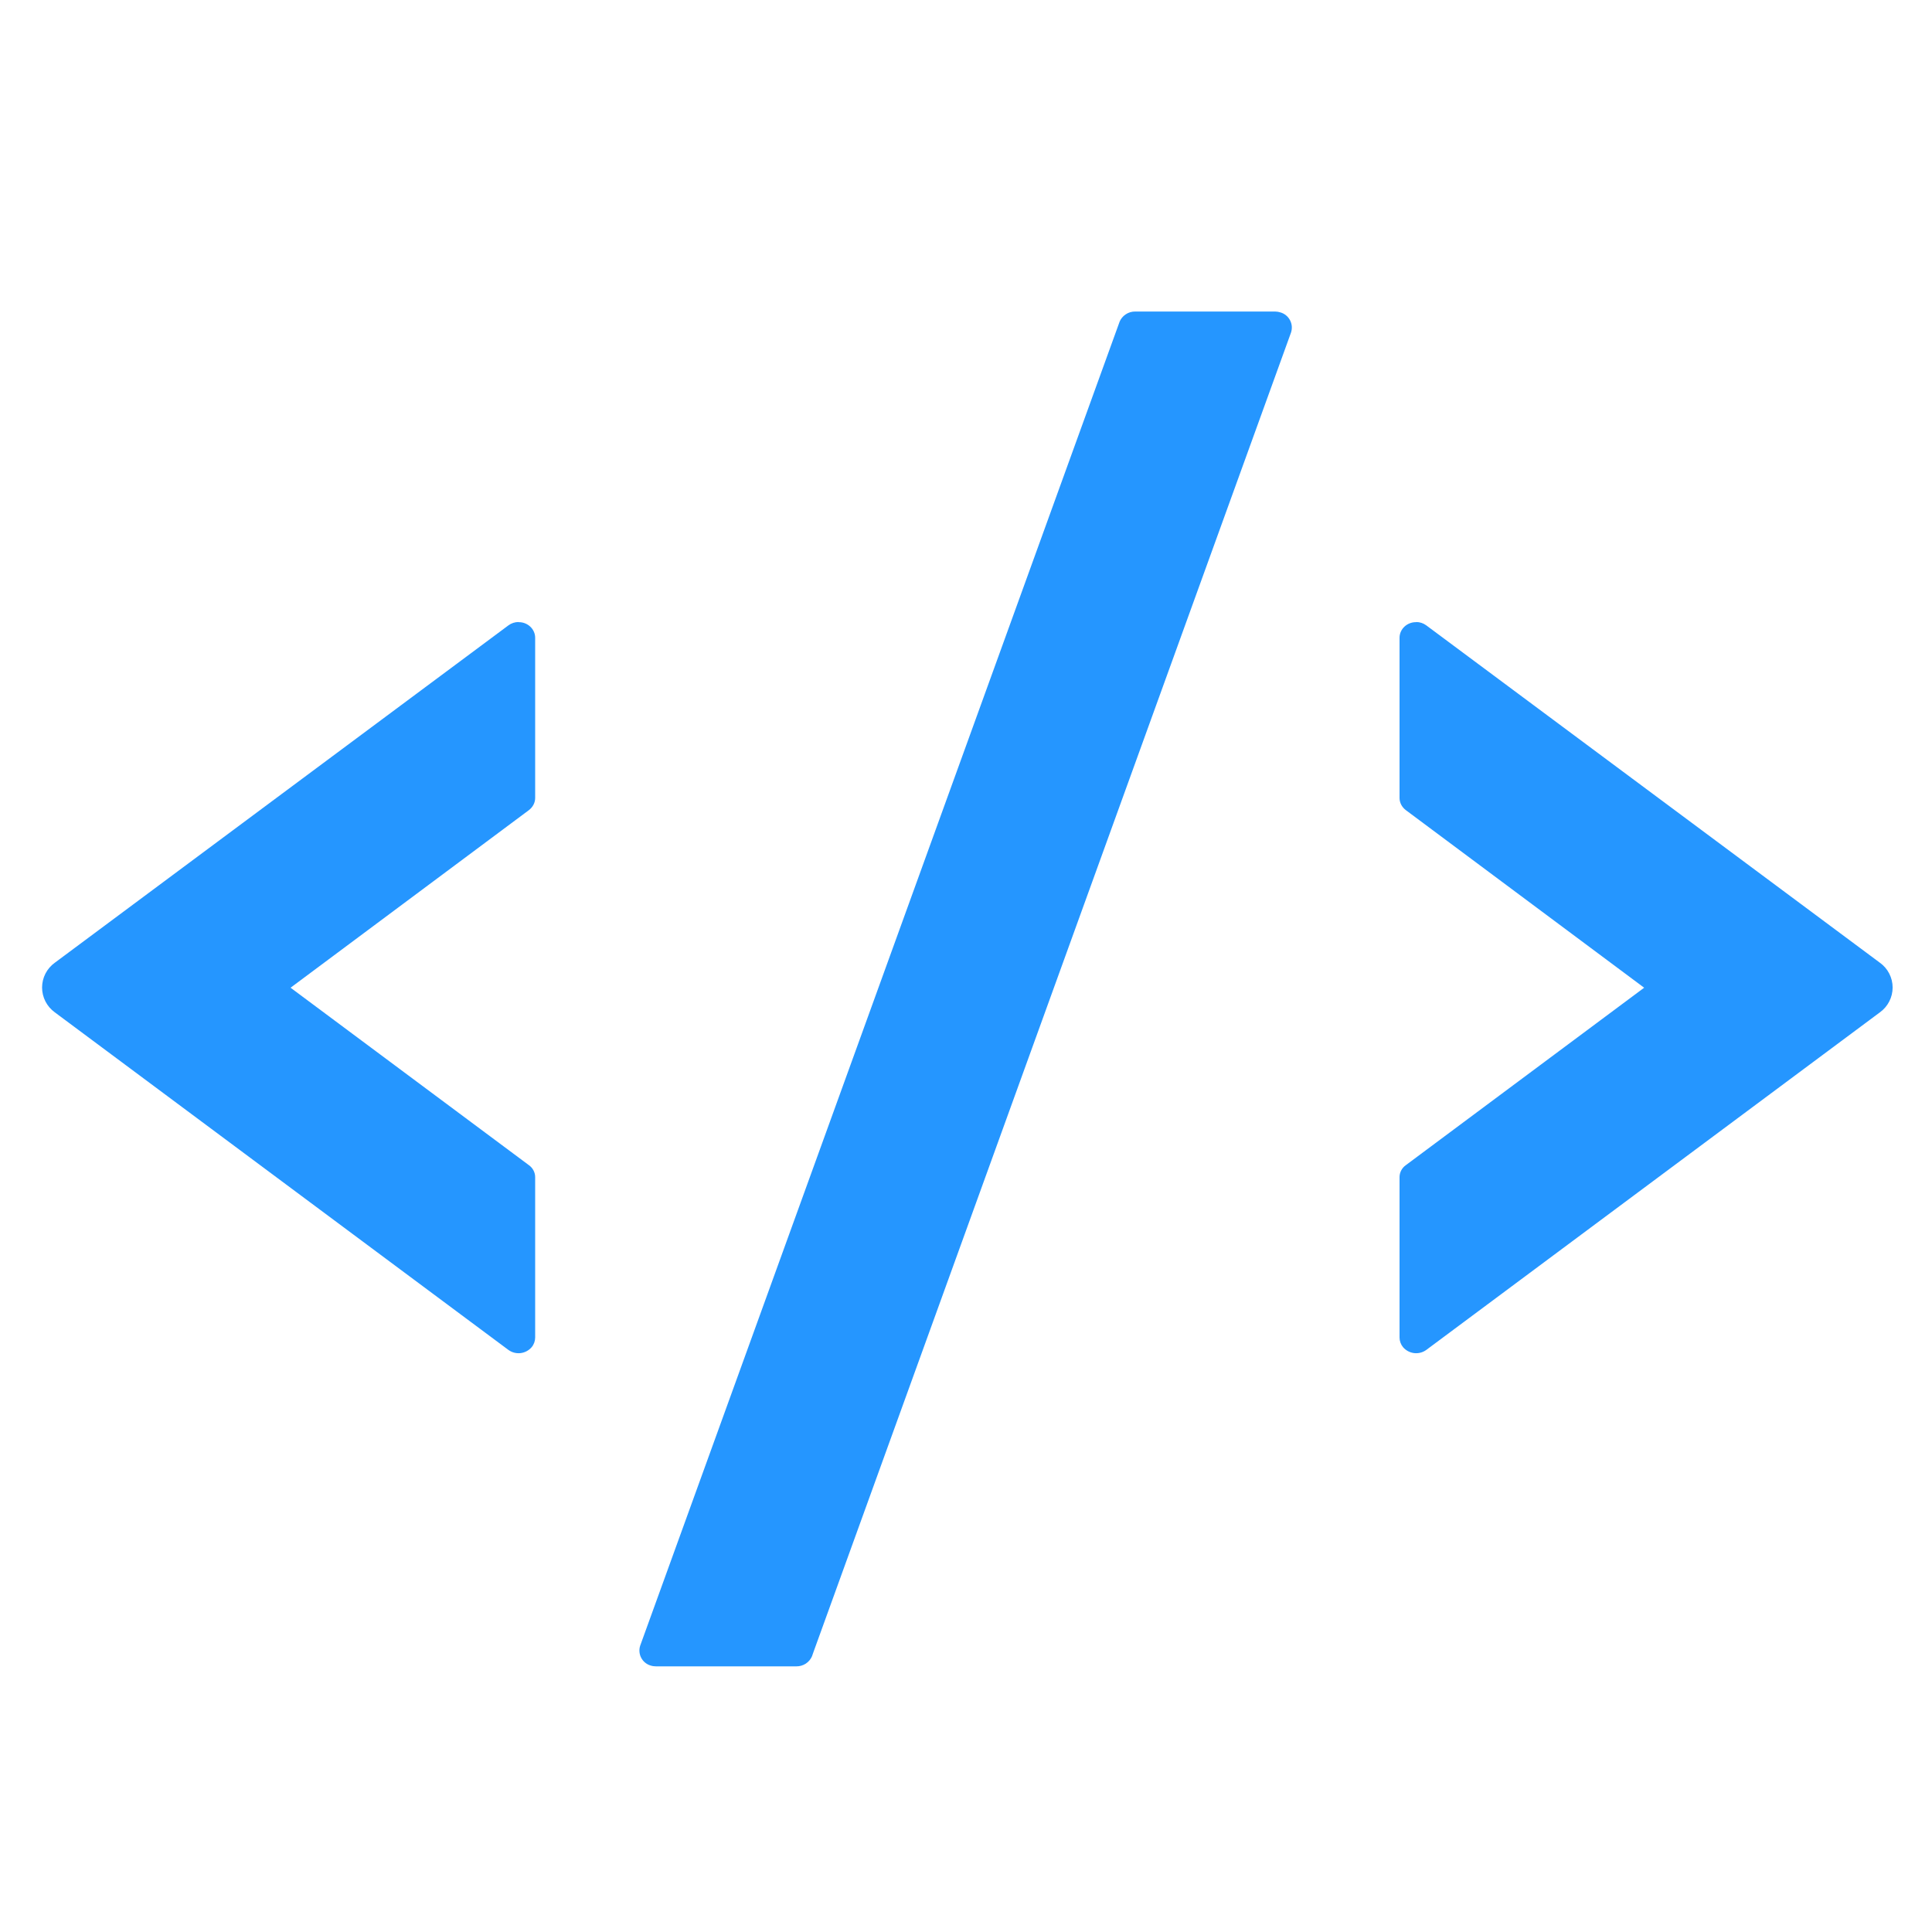 <svg width="100" height="100" viewBox="0 0 100 100" fill="none" xmlns="http://www.w3.org/2000/svg">
  <path fill-rule="evenodd" clip-rule="evenodd" d="M27.7 33.012C27.7 32.56 27.311 32.196 26.84 32.203V32.196C26.651 32.196 26.468 32.256 26.317 32.368L2.838 49.83C2.634 49.976 2.468 50.169 2.353 50.392C2.238 50.616 2.178 50.863 2.178 51.114C2.178 51.365 2.238 51.613 2.353 51.836C2.468 52.059 2.634 52.252 2.838 52.399L26.317 69.873C26.499 70.005 26.725 70.063 26.948 70.036C27.172 70.008 27.376 69.898 27.522 69.726C27.637 69.586 27.7 69.407 27.7 69.229V60.928C27.7 60.686 27.579 60.45 27.369 60.304L15.04 51.124L27.369 41.937C27.573 41.784 27.7 41.555 27.7 41.3V33.012ZM72.44 33.012C72.44 32.56 72.829 32.196 73.301 32.203V32.196C73.489 32.196 73.672 32.256 73.823 32.368L97.302 49.83C97.507 49.976 97.673 50.169 97.787 50.392C97.902 50.616 97.962 50.863 97.962 51.114C97.962 51.365 97.902 51.613 97.787 51.836C97.673 52.059 97.507 52.252 97.302 52.399L73.823 69.873C73.641 70.005 73.416 70.063 73.192 70.036C72.969 70.008 72.764 69.898 72.618 69.726C72.504 69.586 72.44 69.407 72.44 69.229V60.928C72.44 60.686 72.561 60.45 72.772 60.304L85.101 51.124L72.772 41.937C72.567 41.784 72.44 41.555 72.44 41.3V33.012Z" fill="#2596FF" />
  <path d="M58.759 16.125C58.584 16.122 58.413 16.173 58.267 16.27C58.122 16.366 58.009 16.505 57.943 16.667V16.673L33.138 85.173C33.103 85.275 33.09 85.383 33.098 85.491C33.106 85.599 33.135 85.704 33.185 85.801C33.234 85.897 33.302 85.982 33.385 86.052C33.468 86.121 33.564 86.174 33.667 86.205C33.763 86.237 33.858 86.25 33.954 86.25H41.222C41.396 86.252 41.568 86.202 41.714 86.105C41.859 86.009 41.972 85.87 42.038 85.708V85.702L42.114 85.485L66.824 17.209C66.858 17.105 66.871 16.995 66.862 16.885C66.853 16.776 66.822 16.67 66.77 16.573C66.719 16.476 66.649 16.39 66.564 16.321C66.479 16.252 66.381 16.2 66.275 16.17C66.187 16.141 66.094 16.126 66.001 16.125H58.759Z" fill="#2596FF" />
</svg>
